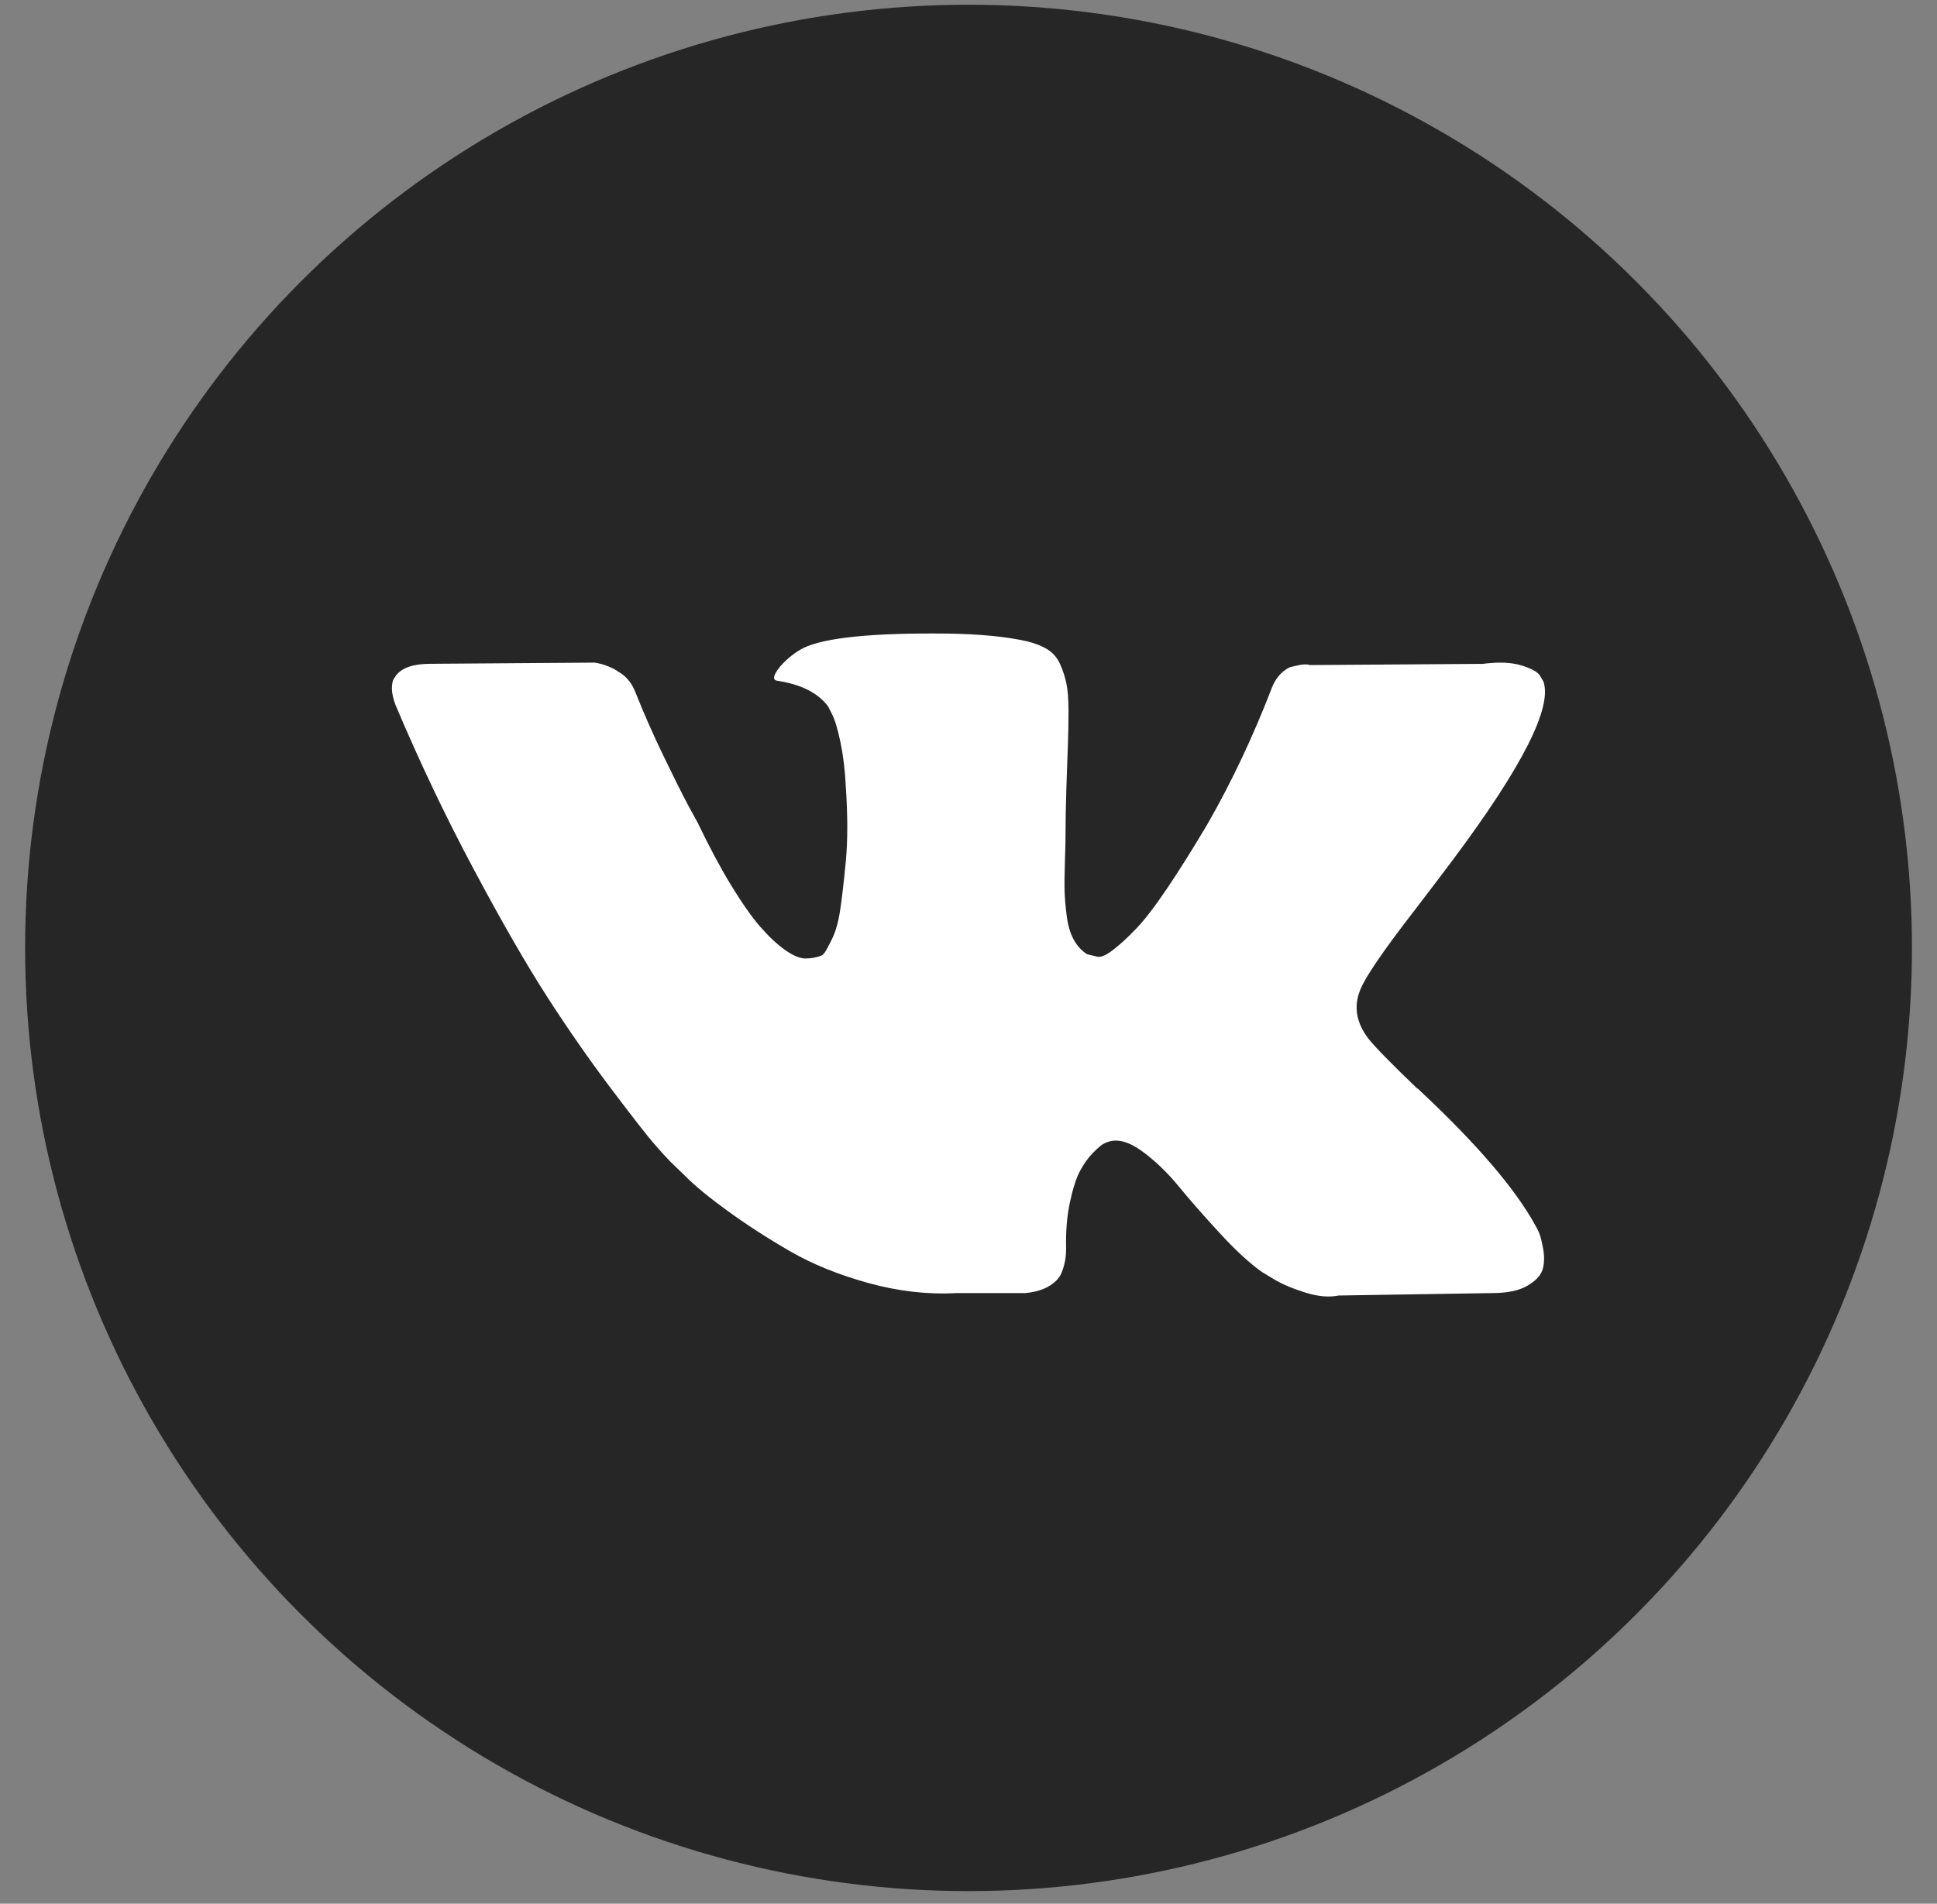 <?xml version="1.0" encoding="UTF-8"?> <svg xmlns="http://www.w3.org/2000/svg" width="59" height="58" viewBox="0 0 59 58" fill="none"><rect x="0" y="0" width="59" height="58" fill="#808080" stroke="none"/><circle cx="29.501" cy="28.88" r="28.736" fill="#262626"></circle><path d="M46.873 37.544C46.83 37.451 46.791 37.374 46.754 37.313C46.144 36.207 44.98 34.849 43.261 33.239L43.225 33.202L43.206 33.184L43.188 33.166H43.17C42.389 32.416 41.895 31.912 41.689 31.654C41.31 31.162 41.225 30.665 41.432 30.16C41.578 29.779 42.127 28.975 43.078 27.746C43.578 27.094 43.974 26.572 44.267 26.179C46.376 23.352 47.29 21.546 47.01 20.759L46.901 20.576C46.827 20.465 46.638 20.364 46.334 20.271C46.029 20.179 45.639 20.164 45.163 20.226L39.897 20.262C39.812 20.232 39.69 20.235 39.531 20.271C39.373 20.308 39.293 20.327 39.293 20.327L39.202 20.373L39.129 20.428C39.068 20.465 39.001 20.53 38.928 20.622C38.855 20.714 38.794 20.822 38.745 20.944C38.172 22.431 37.52 23.814 36.788 25.092C36.337 25.854 35.923 26.514 35.545 27.074C35.167 27.633 34.85 28.044 34.594 28.308C34.338 28.573 34.107 28.785 33.899 28.944C33.692 29.104 33.533 29.172 33.424 29.147C33.314 29.122 33.211 29.098 33.113 29.073C32.942 28.963 32.805 28.812 32.702 28.622C32.598 28.431 32.528 28.192 32.491 27.903C32.455 27.614 32.433 27.365 32.427 27.156C32.421 26.948 32.424 26.652 32.436 26.271C32.449 25.89 32.455 25.632 32.455 25.497C32.455 25.03 32.464 24.523 32.482 23.976C32.5 23.43 32.515 22.996 32.528 22.677C32.54 22.357 32.546 22.019 32.546 21.663C32.546 21.307 32.525 21.027 32.482 20.824C32.44 20.622 32.375 20.425 32.29 20.234C32.205 20.044 32.08 19.896 31.916 19.792C31.751 19.687 31.546 19.605 31.303 19.543C30.657 19.395 29.834 19.316 28.834 19.303C26.567 19.279 25.11 19.427 24.464 19.746C24.208 19.881 23.976 20.066 23.769 20.299C23.549 20.569 23.519 20.717 23.677 20.741C24.409 20.852 24.927 21.116 25.232 21.534L25.341 21.755C25.427 21.915 25.512 22.198 25.598 22.603C25.683 23.009 25.738 23.457 25.762 23.948C25.823 24.846 25.823 25.614 25.762 26.253C25.701 26.892 25.643 27.389 25.588 27.746C25.533 28.102 25.451 28.391 25.341 28.612C25.232 28.833 25.159 28.968 25.122 29.018C25.085 29.067 25.055 29.098 25.031 29.11C24.872 29.171 24.707 29.202 24.537 29.202C24.366 29.202 24.159 29.116 23.915 28.944C23.671 28.772 23.418 28.535 23.156 28.234C22.894 27.933 22.599 27.512 22.269 26.971C21.94 26.431 21.599 25.792 21.245 25.054L20.953 24.52C20.77 24.176 20.52 23.675 20.203 23.017C19.886 22.36 19.606 21.724 19.362 21.109C19.265 20.851 19.118 20.655 18.923 20.52L18.832 20.464C18.771 20.415 18.673 20.363 18.539 20.307C18.405 20.252 18.265 20.212 18.119 20.188L13.108 20.224C12.596 20.224 12.249 20.341 12.066 20.575L11.992 20.685C11.956 20.747 11.938 20.845 11.938 20.98C11.938 21.116 11.974 21.282 12.047 21.478C12.779 23.211 13.574 24.882 14.434 26.492C15.293 28.102 16.04 29.399 16.674 30.381C17.307 31.364 17.953 32.292 18.612 33.165C19.27 34.037 19.706 34.596 19.919 34.842C20.133 35.088 20.3 35.272 20.422 35.395L20.88 35.837C21.172 36.133 21.602 36.486 22.169 36.897C22.736 37.309 23.363 37.715 24.052 38.114C24.741 38.514 25.542 38.839 26.457 39.091C27.371 39.343 28.261 39.444 29.127 39.396H31.23C31.656 39.358 31.979 39.223 32.199 38.99L32.272 38.898C32.321 38.824 32.366 38.71 32.409 38.557C32.451 38.403 32.473 38.234 32.473 38.05C32.46 37.522 32.5 37.045 32.591 36.621C32.682 36.198 32.786 35.878 32.903 35.663C33.019 35.448 33.15 35.267 33.295 35.12C33.442 34.972 33.546 34.883 33.607 34.852C33.668 34.821 33.716 34.8 33.753 34.788C34.045 34.689 34.389 34.785 34.786 35.074C35.182 35.362 35.554 35.719 35.902 36.143C36.249 36.567 36.667 37.043 37.154 37.571C37.642 38.1 38.069 38.493 38.434 38.751L38.8 38.972C39.044 39.12 39.361 39.255 39.751 39.378C40.141 39.501 40.482 39.531 40.775 39.47L45.456 39.396C45.919 39.396 46.279 39.319 46.535 39.166C46.791 39.012 46.943 38.843 46.992 38.659C47.041 38.475 47.044 38.266 47.001 38.032C46.958 37.799 46.915 37.636 46.873 37.544Z" fill="white"></path></svg> 